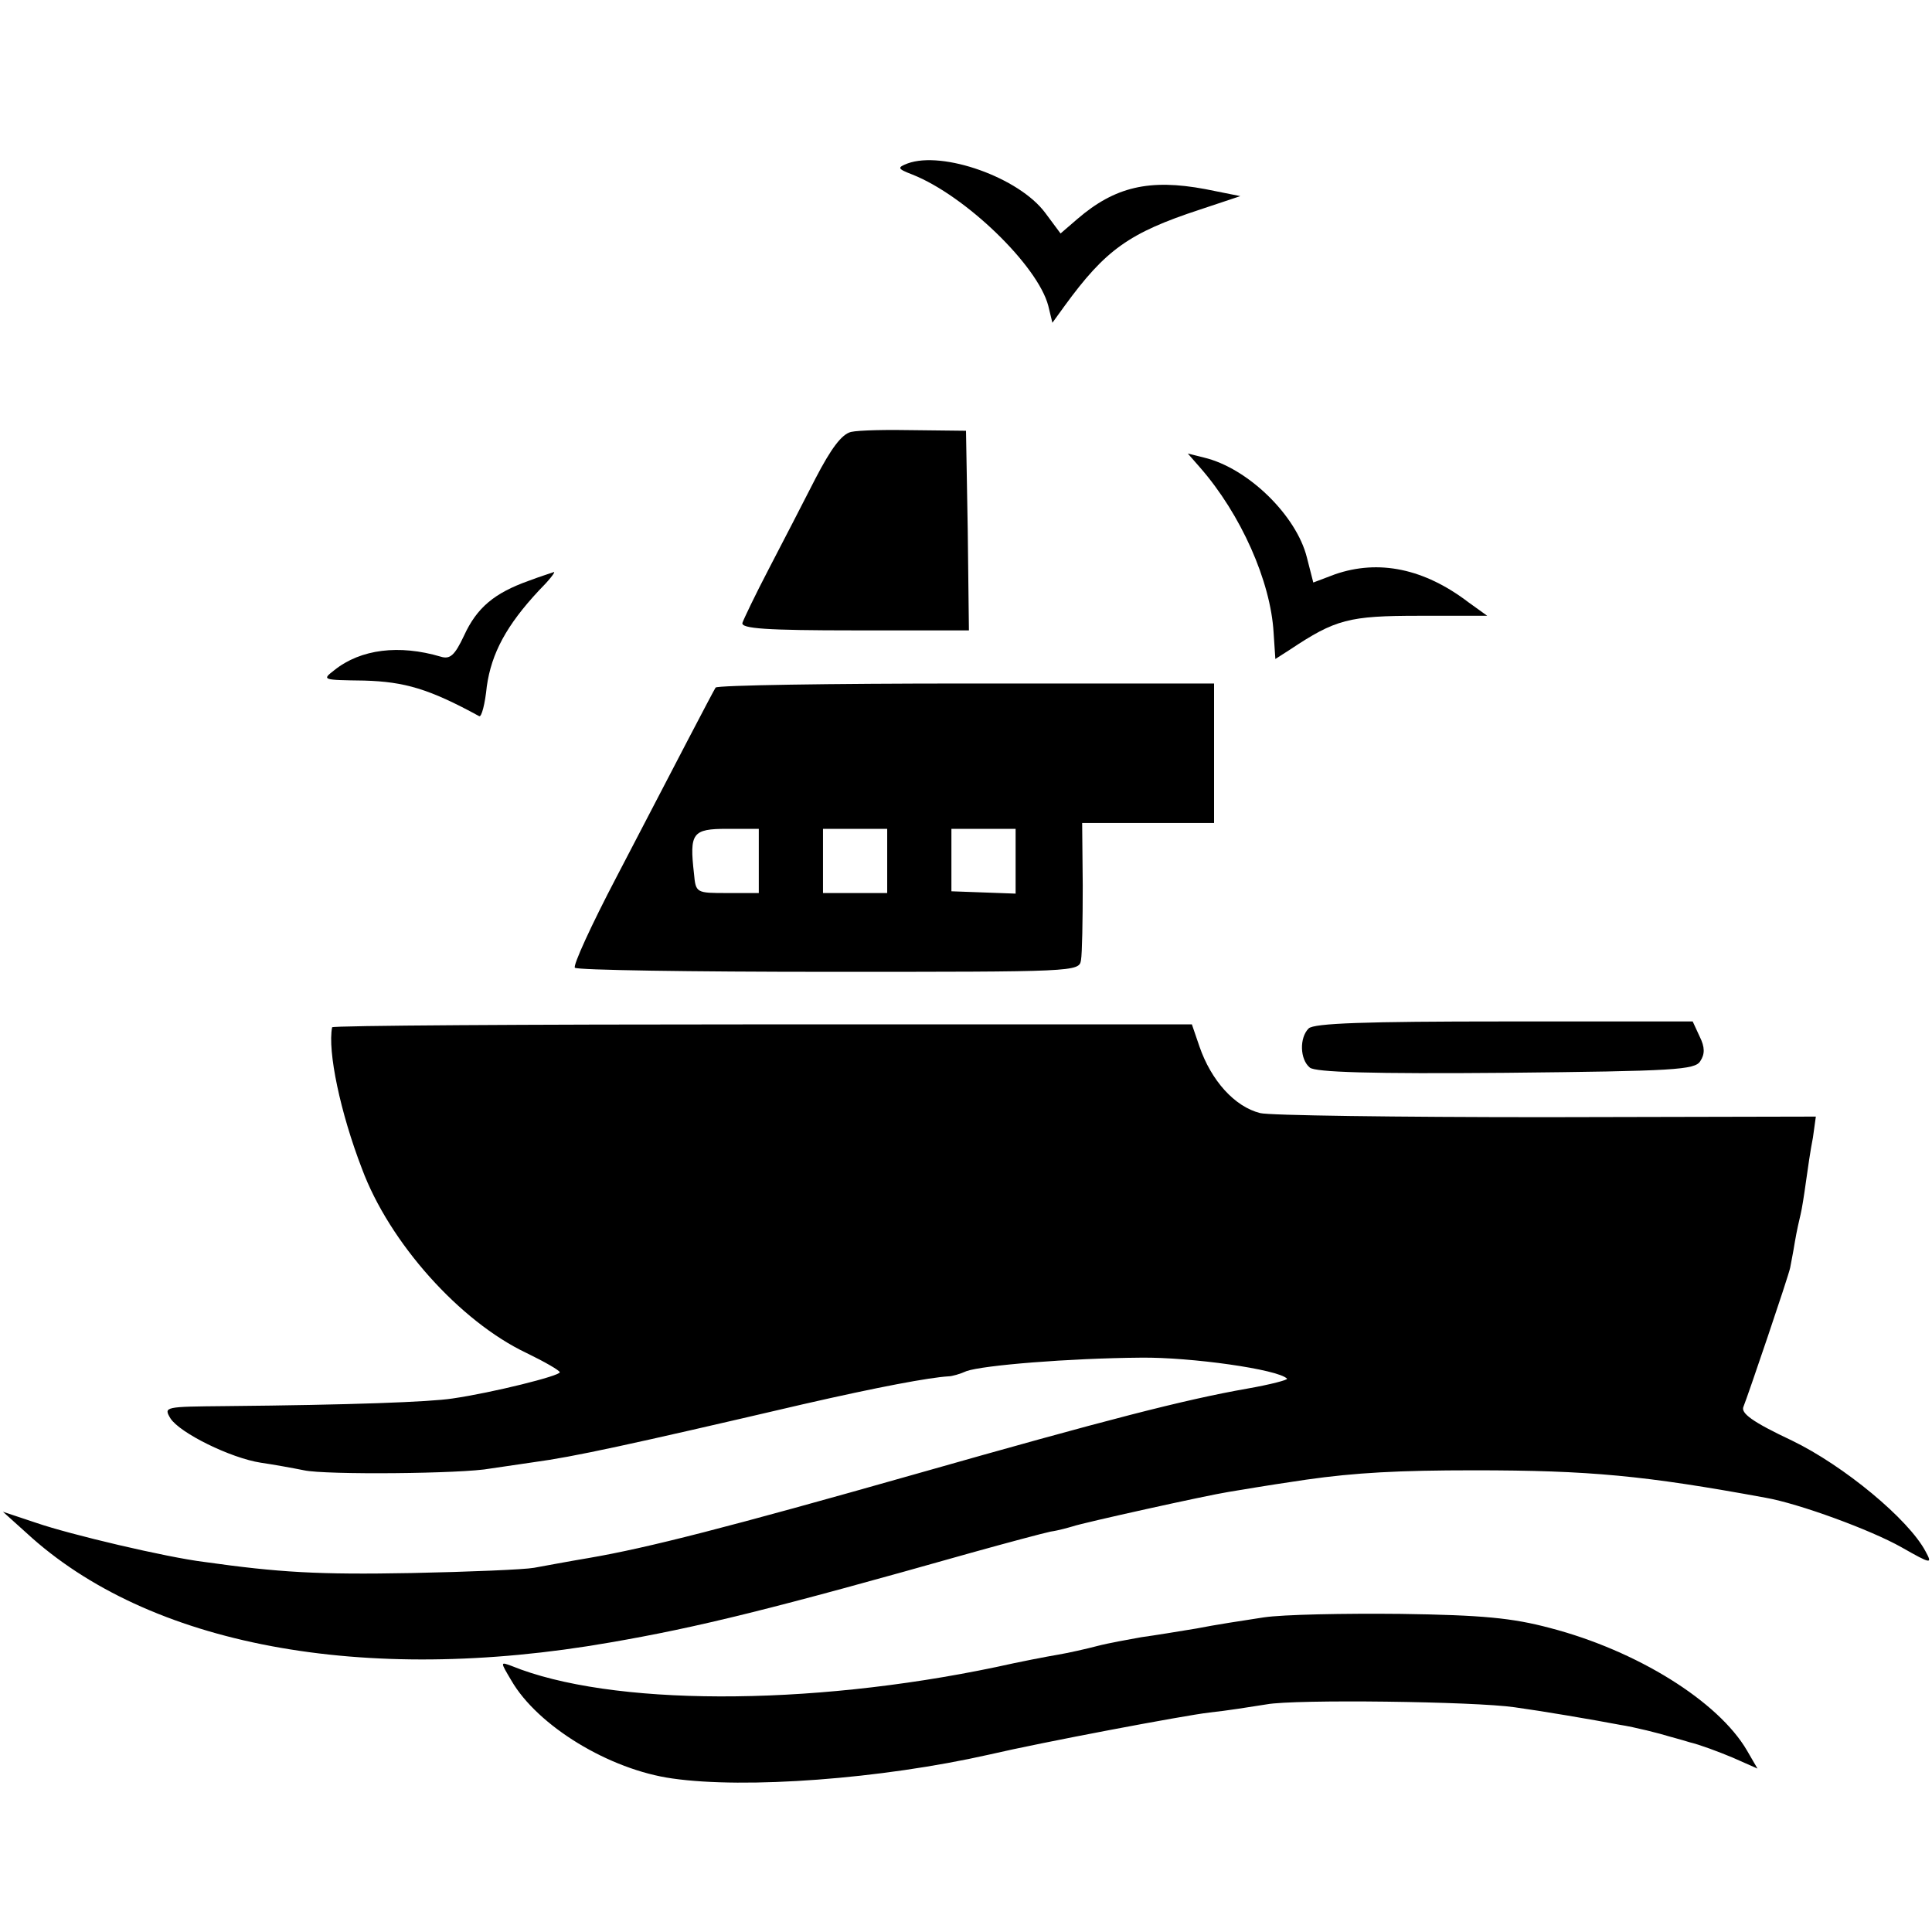 <?xml version="1.0" standalone="no"?>
<!DOCTYPE svg PUBLIC "-//W3C//DTD SVG 20010904//EN"
 "http://www.w3.org/TR/2001/REC-SVG-20010904/DTD/svg10.dtd">
<svg version="1.0" xmlns="http://www.w3.org/2000/svg"
 width="331pt" height="331pt" viewBox="0 0 331 331"
 preserveAspectRatio="xMidYMid meet">
<g transform="translate(0,331) scale(0.1,-0.1)"
fill="#000000" stroke="none">
<path d="M1555 3030 c-18 -7 -18 -9 8 -19 91 -36 215 -156 233 -225 l7 -29 21
29 c70 96 110 125 232 165 l69 23 -60 12 c-96 18 -155 4 -219 -51 l-29 -25
-26 35 c-45 61 -176 107 -236 85z"/>
<path d="M1458 2570 c-16 -4 -34 -28 -61 -80 -21 -41 -57 -111 -80 -155 -23
-44 -43 -86 -45 -92 -3 -10 41 -13 193 -13 l195 0 -2 171 -3 171 -87 1 c-48 1
-97 0 -110 -3z"/>
<path d="M2056 2509 c70 -80 121 -195 126 -283 l3 -45 25 16 c78 52 101 58
221 58 l117 0 -32 23 c-76 58 -154 74 -229 48 l-37 -14 -11 43 c-18 72 -101
153 -176 171 l-28 7 21 -24z"/>
<path d="M906 2315 c-59 -21 -89 -46 -111 -94 -16 -34 -24 -41 -40 -36 -71 21
-137 13 -182 -23 -22 -17 -21 -17 51 -18 69 -2 111 -14 197 -61 4 -2 10 21 13
51 8 57 34 105 89 164 17 17 29 32 26 32 -2 -1 -22 -7 -43 -15z"/>
<path d="M1226 2132 c-5 -8 -66 -125 -170 -325 -43 -82 -75 -152 -71 -155 4
-4 199 -7 435 -7 422 0 429 0 432 20 2 11 3 68 3 128 l-1 107 113 0 113 0 0
120 0 119 -425 0 c-233 0 -426 -3 -429 -7z m74 -297 l0 -55 -54 0 c-53 0 -54
0 -57 33 -8 70 -3 77 57 77 l54 0 0 -55z m220 0 l0 -55 -55 0 -55 0 0 55 0 55
55 0 55 0 0 -55z m220 0 l0 -56 -55 2 -55 2 0 54 0 53 55 0 55 0 0 -55z"/>
<path d="M569 1550 c-8 -41 14 -146 51 -242 47 -127 168 -262 282 -316 31 -15
57 -30 57 -33 1 -6 -115 -35 -184 -45 -39 -6 -174 -11 -388 -13 -105 -1 -107
-1 -95 -21 16 -25 103 -68 155 -76 21 -3 54 -9 74 -13 36 -8 272 -6 319 3 14
2 48 7 75 11 67 9 160 29 460 99 131 30 217 46 250 48 6 0 20 4 31 9 29 10
175 22 299 23 85 1 235 -20 250 -36 2 -2 -28 -10 -68 -17 -108 -19 -240 -53
-567 -146 -324 -92 -461 -127 -560 -144 -36 -6 -78 -14 -95 -17 -16 -3 -111
-7 -210 -9 -160 -3 -227 1 -355 19 -65 8 -230 47 -288 67 l-57 19 40 -36 c209
-193 576 -262 1000 -188 151 26 277 57 620 154 61 17 121 33 135 36 14 2 31 7
38 9 17 6 229 53 267 59 78 13 93 15 133 21 84 12 159 16 287 16 199 0 293 -9
500 -47 57 -10 180 -55 233 -85 51 -29 53 -29 41 -7 -29 55 -140 147 -229 190
-68 32 -88 47 -83 58 7 17 77 223 80 238 1 6 5 25 8 44 3 18 8 40 10 48 2 8 6
33 9 55 3 22 8 56 12 76 l5 36 -463 -1 c-255 0 -475 3 -489 7 -44 11 -84 56
-104 114 l-13 38 -736 0 c-405 0 -736 -2 -737 -5z"/>
<path d="M2242 1548 c-16 -16 -15 -53 2 -67 9 -8 106 -11 336 -9 289 3 324 5
333 20 8 12 8 24 -1 42 l-12 26 -323 0 c-238 0 -326 -3 -335 -12z"/>
<path d="M2165 539 c-33 -5 -85 -13 -115 -19 -30 -5 -73 -12 -95 -15 -22 -4
-56 -10 -75 -15 -19 -5 -50 -12 -68 -15 -18 -3 -65 -12 -105 -21 -324 -68
-662 -67 -831 2 -19 7 -19 7 0 -25 45 -78 168 -153 276 -168 125 -18 357 -1
543 41 90 21 334 67 377 72 29 3 73 10 98 14 48 9 357 5 425 -5 44 -6 133 -21
180 -30 26 -4 69 -15 85 -20 3 -1 19 -5 35 -10 17 -4 49 -16 73 -26 l43 -19
-18 31 c-49 84 -188 171 -338 210 -64 17 -115 22 -255 24 -96 1 -202 -1 -235
-6z"/>
</g>
</svg>
